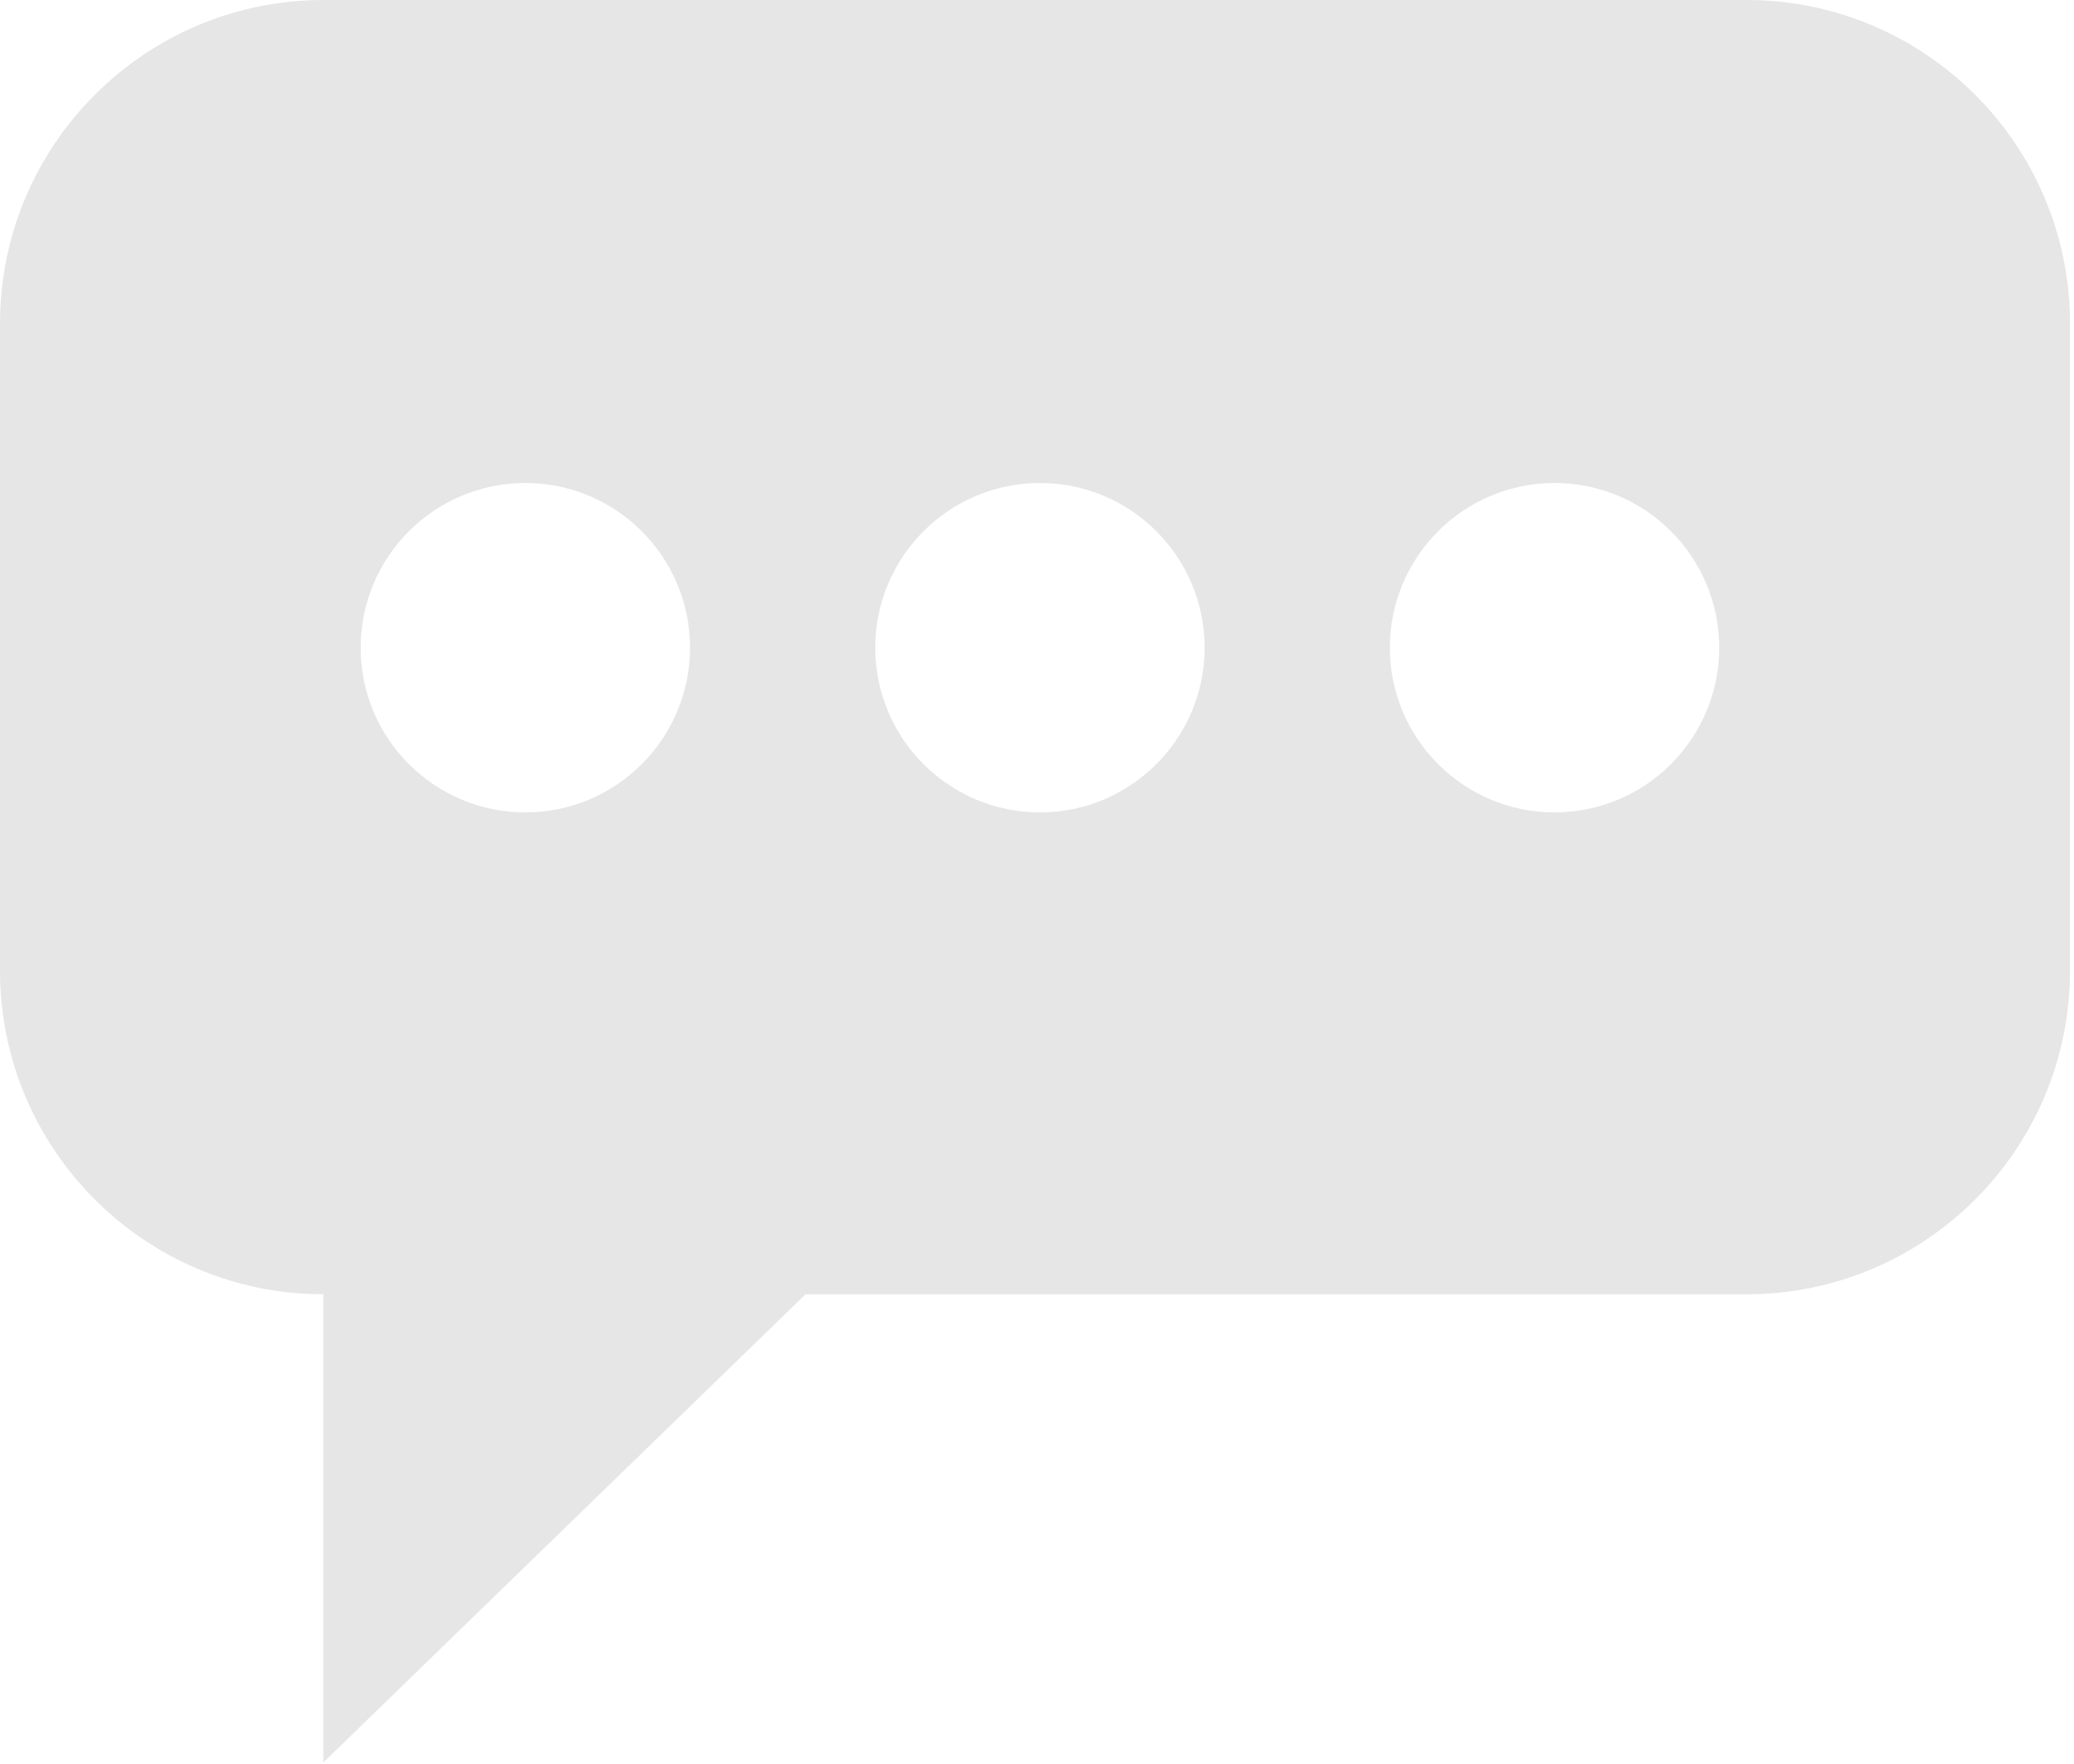 <?xml version="1.0" encoding="UTF-8" standalone="no"?>
<!DOCTYPE svg PUBLIC "-//W3C//DTD SVG 1.1//EN" "http://www.w3.org/Graphics/SVG/1.1/DTD/svg11.dtd">
<svg width="100%" height="100%" viewBox="0 0 481 409" version="1.1" xmlns="http://www.w3.org/2000/svg" xmlns:xlink="http://www.w3.org/1999/xlink" xml:space="preserve" xmlns:serif="http://www.serif.com/" style="fill-rule:evenodd;clip-rule:evenodd;stroke-linejoin:round;stroke-miterlimit:1.414;">
    <g transform="matrix(1,0,0,1,-2.282,-43.061)">
        <path d="M407.325,43.061C448.736,43.061 482.356,76.681 482.356,118.091L482.356,268.152C482.356,309.562 448.736,343.182 407.325,343.182L77.312,343.182C35.902,343.182 2.282,309.562 2.282,268.152L2.282,118.091C2.282,76.681 35.901,43.061 77.312,43.061L407.325,43.061ZM243.463,155.06C264.542,155.06 281.656,172.173 281.656,193.252C281.656,214.331 264.542,231.444 243.463,231.444C222.385,231.444 205.271,214.331 205.271,193.252C205.271,172.173 222.385,155.06 243.463,155.06ZM362.809,155.06C383.888,155.06 401.001,172.173 401.001,193.252C401.001,214.331 383.888,231.444 362.809,231.444C341.73,231.444 324.617,214.331 324.617,193.252C324.617,172.173 341.73,155.06 362.809,155.06ZM124.118,155.06C145.197,155.06 162.31,172.173 162.31,193.252C162.31,214.331 145.197,231.444 124.118,231.444C103.039,231.444 85.926,214.331 85.926,193.252C85.926,172.173 103.039,155.06 124.118,155.06Z" style="fill:rgb(230,230,230);"/>
        <g transform="matrix(1.1,0,0,1.002,-221.653,53.629)">
            <path d="M271.735,397.345L271.735,280.998L380.9,280.998L271.735,397.345Z" style="fill:rgb(230,230,230);"/>
        </g>
    </g>
</svg>
